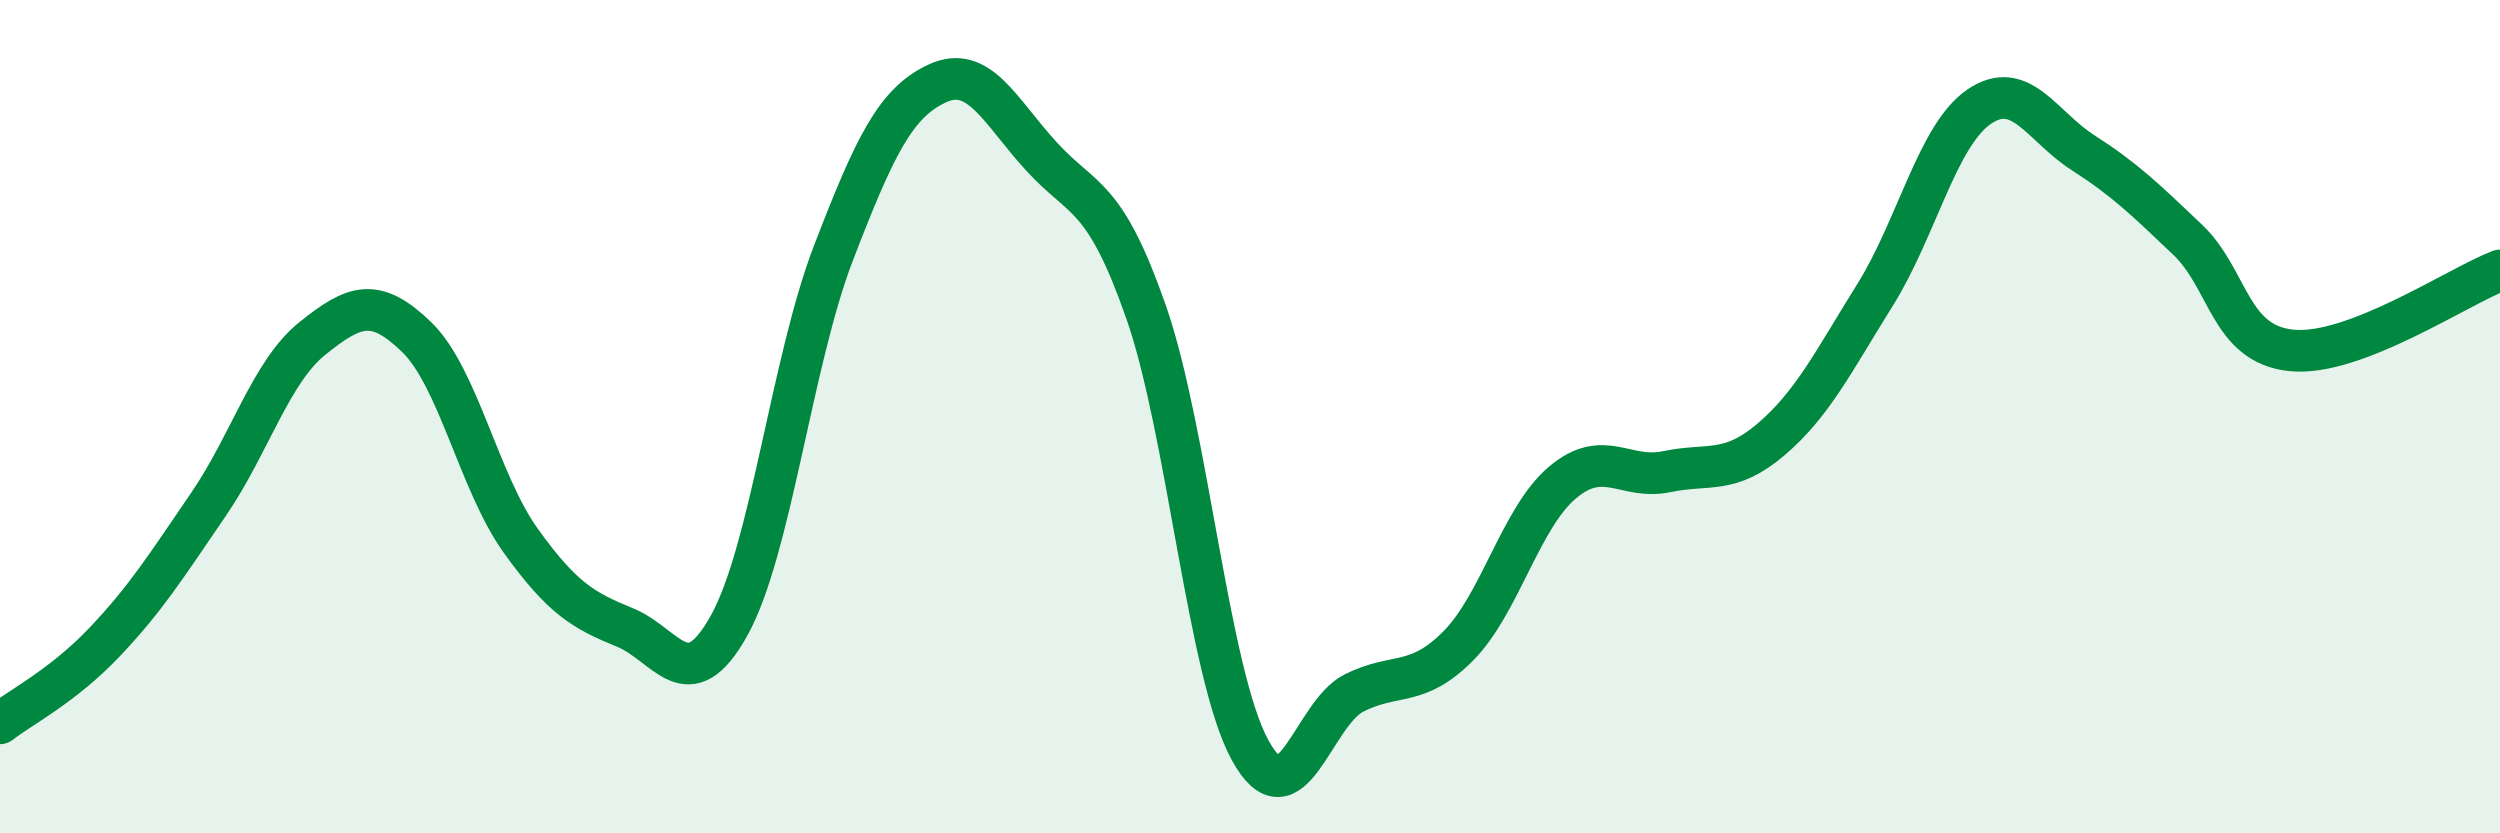 
    <svg width="60" height="20" viewBox="0 0 60 20" xmlns="http://www.w3.org/2000/svg">
      <path
        d="M 0,17.36 C 0.5,16.97 1.5,16.47 2.5,15.42 C 3.5,14.37 4,13.57 5,12.11 C 6,10.65 6.5,8.92 7.5,8.12 C 8.5,7.32 9,7.12 10,8.09 C 11,9.06 11.5,11.59 12.5,12.98 C 13.5,14.37 14,14.65 15,15.06 C 16,15.47 16.5,16.81 17.5,15.01 C 18.5,13.21 19,8.68 20,6.08 C 21,3.48 21.5,2.46 22.5,2 C 23.5,1.54 24,2.67 25,3.76 C 26,4.85 26.5,4.62 27.5,7.47 C 28.5,10.32 29,16.17 30,18 C 31,19.83 31.5,17.13 32.5,16.63 C 33.5,16.13 34,16.51 35,15.5 C 36,14.49 36.5,12.42 37.5,11.58 C 38.5,10.74 39,11.53 40,11.32 C 41,11.11 41.5,11.4 42.5,10.55 C 43.5,9.7 44,8.68 45,7.08 C 46,5.48 46.5,3.24 47.5,2.56 C 48.5,1.88 49,3.03 50,3.67 C 51,4.31 51.5,4.8 52.5,5.75 C 53.5,6.7 53.5,8.26 55,8.41 C 56.5,8.56 59,6.87 60,6.49L60 20L0 20Z"
        fill="#008740"
        opacity="0.1"
        stroke-linecap="round"
        stroke-linejoin="round"
      />
      <path
        d="M 0,17.36 C 0.5,16.97 1.5,16.47 2.5,15.42 C 3.5,14.37 4,13.57 5,12.11 C 6,10.65 6.5,8.92 7.5,8.12 C 8.5,7.32 9,7.12 10,8.09 C 11,9.06 11.5,11.59 12.5,12.98 C 13.5,14.37 14,14.65 15,15.06 C 16,15.47 16.5,16.81 17.5,15.01 C 18.5,13.21 19,8.68 20,6.08 C 21,3.48 21.5,2.46 22.5,2 C 23.5,1.54 24,2.67 25,3.76 C 26,4.85 26.5,4.62 27.5,7.47 C 28.5,10.32 29,16.17 30,18 C 31,19.83 31.5,17.13 32.5,16.63 C 33.5,16.13 34,16.51 35,15.5 C 36,14.49 36.5,12.42 37.5,11.58 C 38.5,10.74 39,11.53 40,11.32 C 41,11.11 41.5,11.4 42.5,10.55 C 43.5,9.7 44,8.68 45,7.08 C 46,5.48 46.5,3.24 47.5,2.56 C 48.5,1.88 49,3.03 50,3.67 C 51,4.31 51.5,4.8 52.5,5.75 C 53.5,6.7 53.5,8.26 55,8.41 C 56.5,8.56 59,6.87 60,6.49"
        stroke="#008740"
        stroke-width="1"
        fill="none"
        stroke-linecap="round"
        stroke-linejoin="round"
      />
    </svg>
  